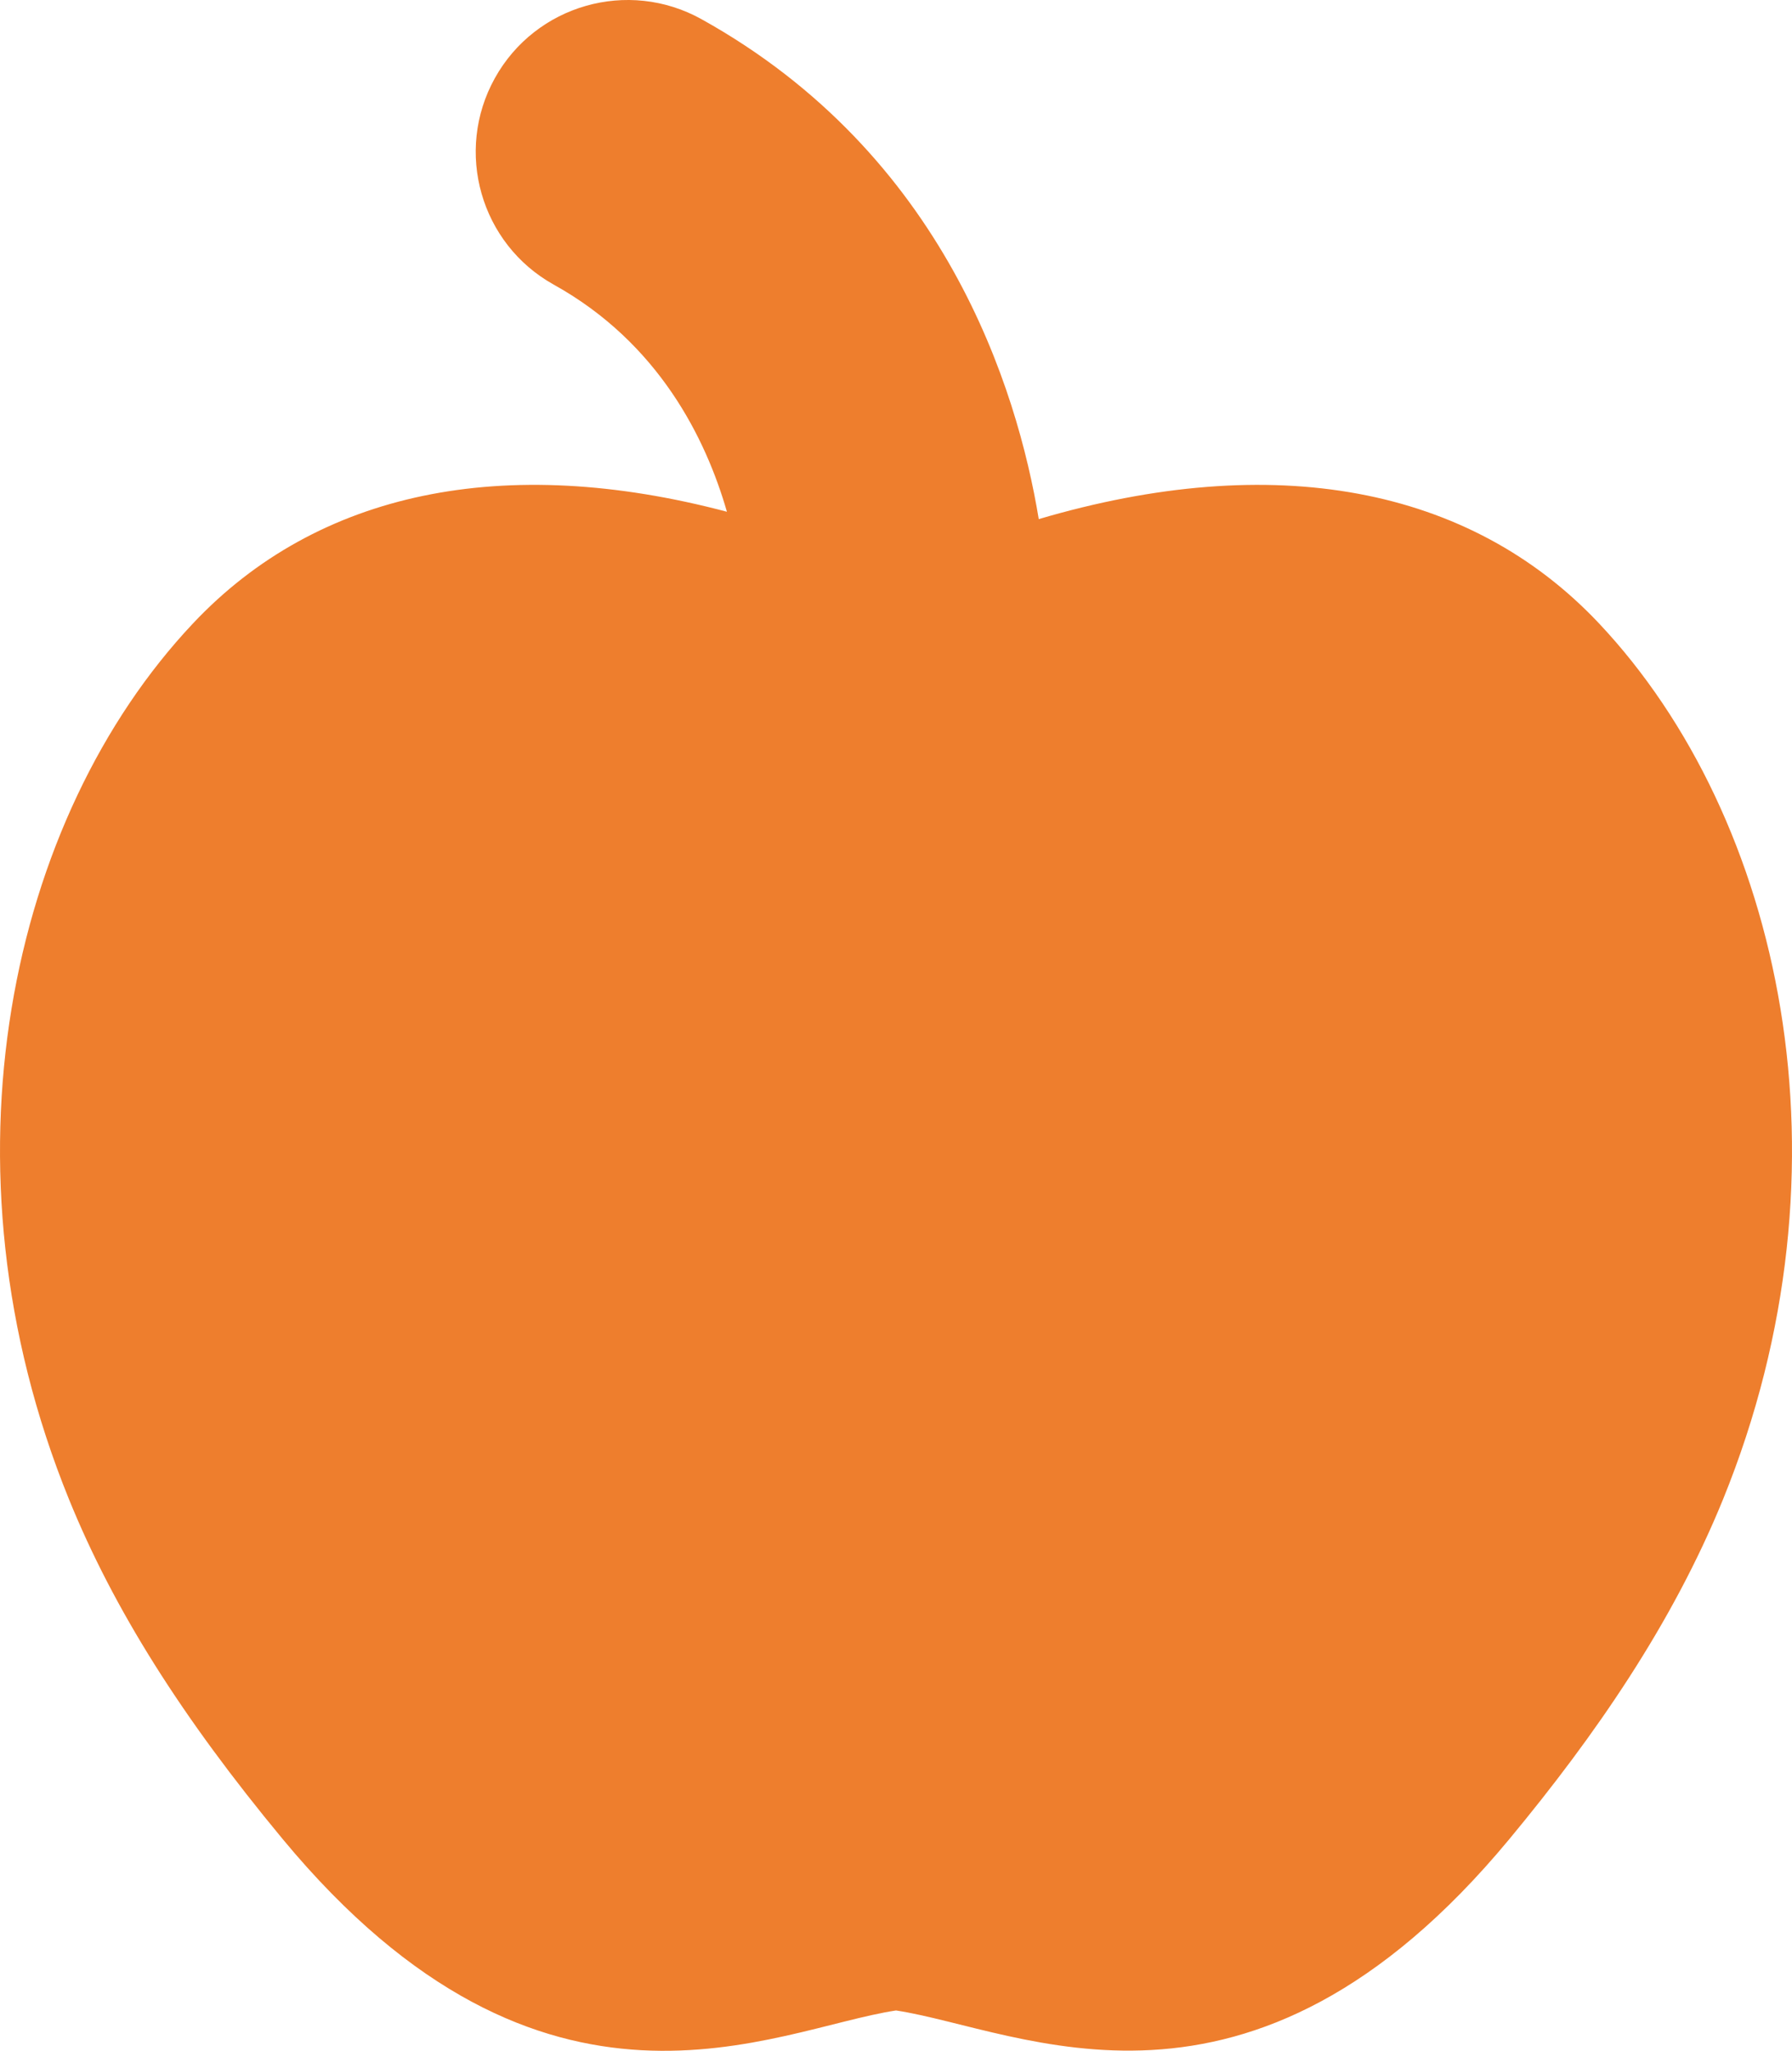<?xml version="1.0" encoding="UTF-8"?> <svg xmlns="http://www.w3.org/2000/svg" width="83" height="95" viewBox="0 0 83 95" fill="none"> <path d="M48.112 24.041C47.115 17.994 43.764 7.152 32.487 0.886C29.091 -1 24.808 0.223 22.921 3.618C21.033 7.015 22.257 11.298 25.653 13.185C30.513 15.885 32.691 20.306 33.669 23.7C23.358 20.972 14.714 22.738 8.938 28.873C0.479 37.85 -3.101 53.956 3.198 69.442C5.266 74.526 8.413 79.525 13.094 85.172C25.22 99.799 35.812 93.971 41.501 93.108C47.291 93.991 57.825 99.752 69.908 85.172C73.895 80.362 77.455 75.203 79.804 69.442C86.095 53.978 82.531 37.87 74.064 28.873C68.062 22.499 58.963 20.841 48.112 24.041Z" fill="#EE7E2D"></path> </svg> 
